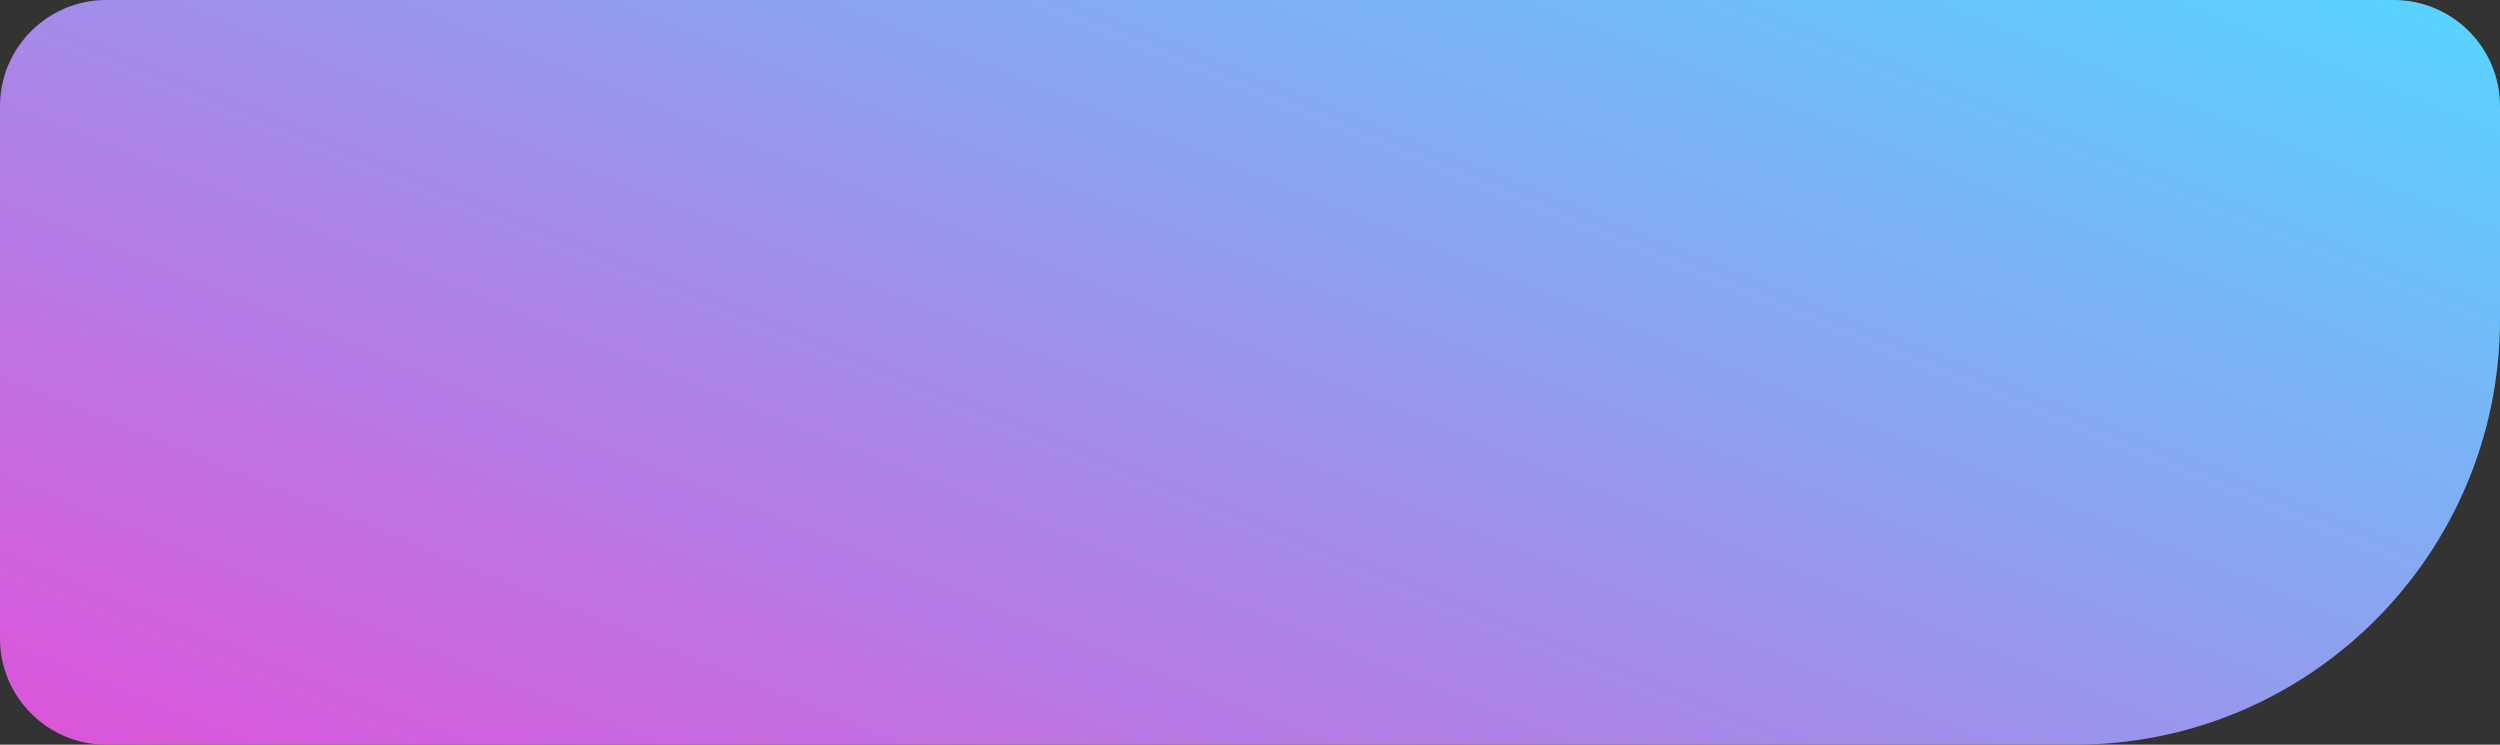 <?xml version="1.0" encoding="UTF-8"?> <svg xmlns="http://www.w3.org/2000/svg" width="376" height="112" viewBox="0 0 376 112" fill="none"><rect x="0" y="0" width="376" height="112" fill="#333333" stroke="none"/><g clip-path="url(#clip0_318_156)"><path d="M0 16C0 7.163 7.163 0 16 0H360C368.837 0 376 7.163 376 16V48C376 83.346 347.346 112 312 112H16C7.163 112 0 104.837 0 96V16Z" fill="url(#paint0_linear_318_156)"></path><path d="M0 16C0 7.163 7.163 0 16 0H360C368.837 0 376 7.163 376 16V48C376 83.346 347.346 112 312 112H16C7.163 112 0 104.837 0 96V16Z" fill="white" fill-opacity="0.2"></path></g><defs><linearGradient id="paint0_linear_318_156" x1="119.909" y1="161.369" x2="213.42" y2="-67.971" gradientUnits="userSpaceOnUse"><stop stop-color="#D629D0"></stop><stop offset="1" stop-color="#2CCBFF"></stop></linearGradient><clipPath id="clip0_318_156"><path d="M0 16C0 7.163 7.163 0 16 0H360C368.837 0 376 7.163 376 16V48C376 83.346 347.346 112 312 112H16C7.163 112 0 104.837 0 96V16Z" fill="white"></path></clipPath></defs></svg> 